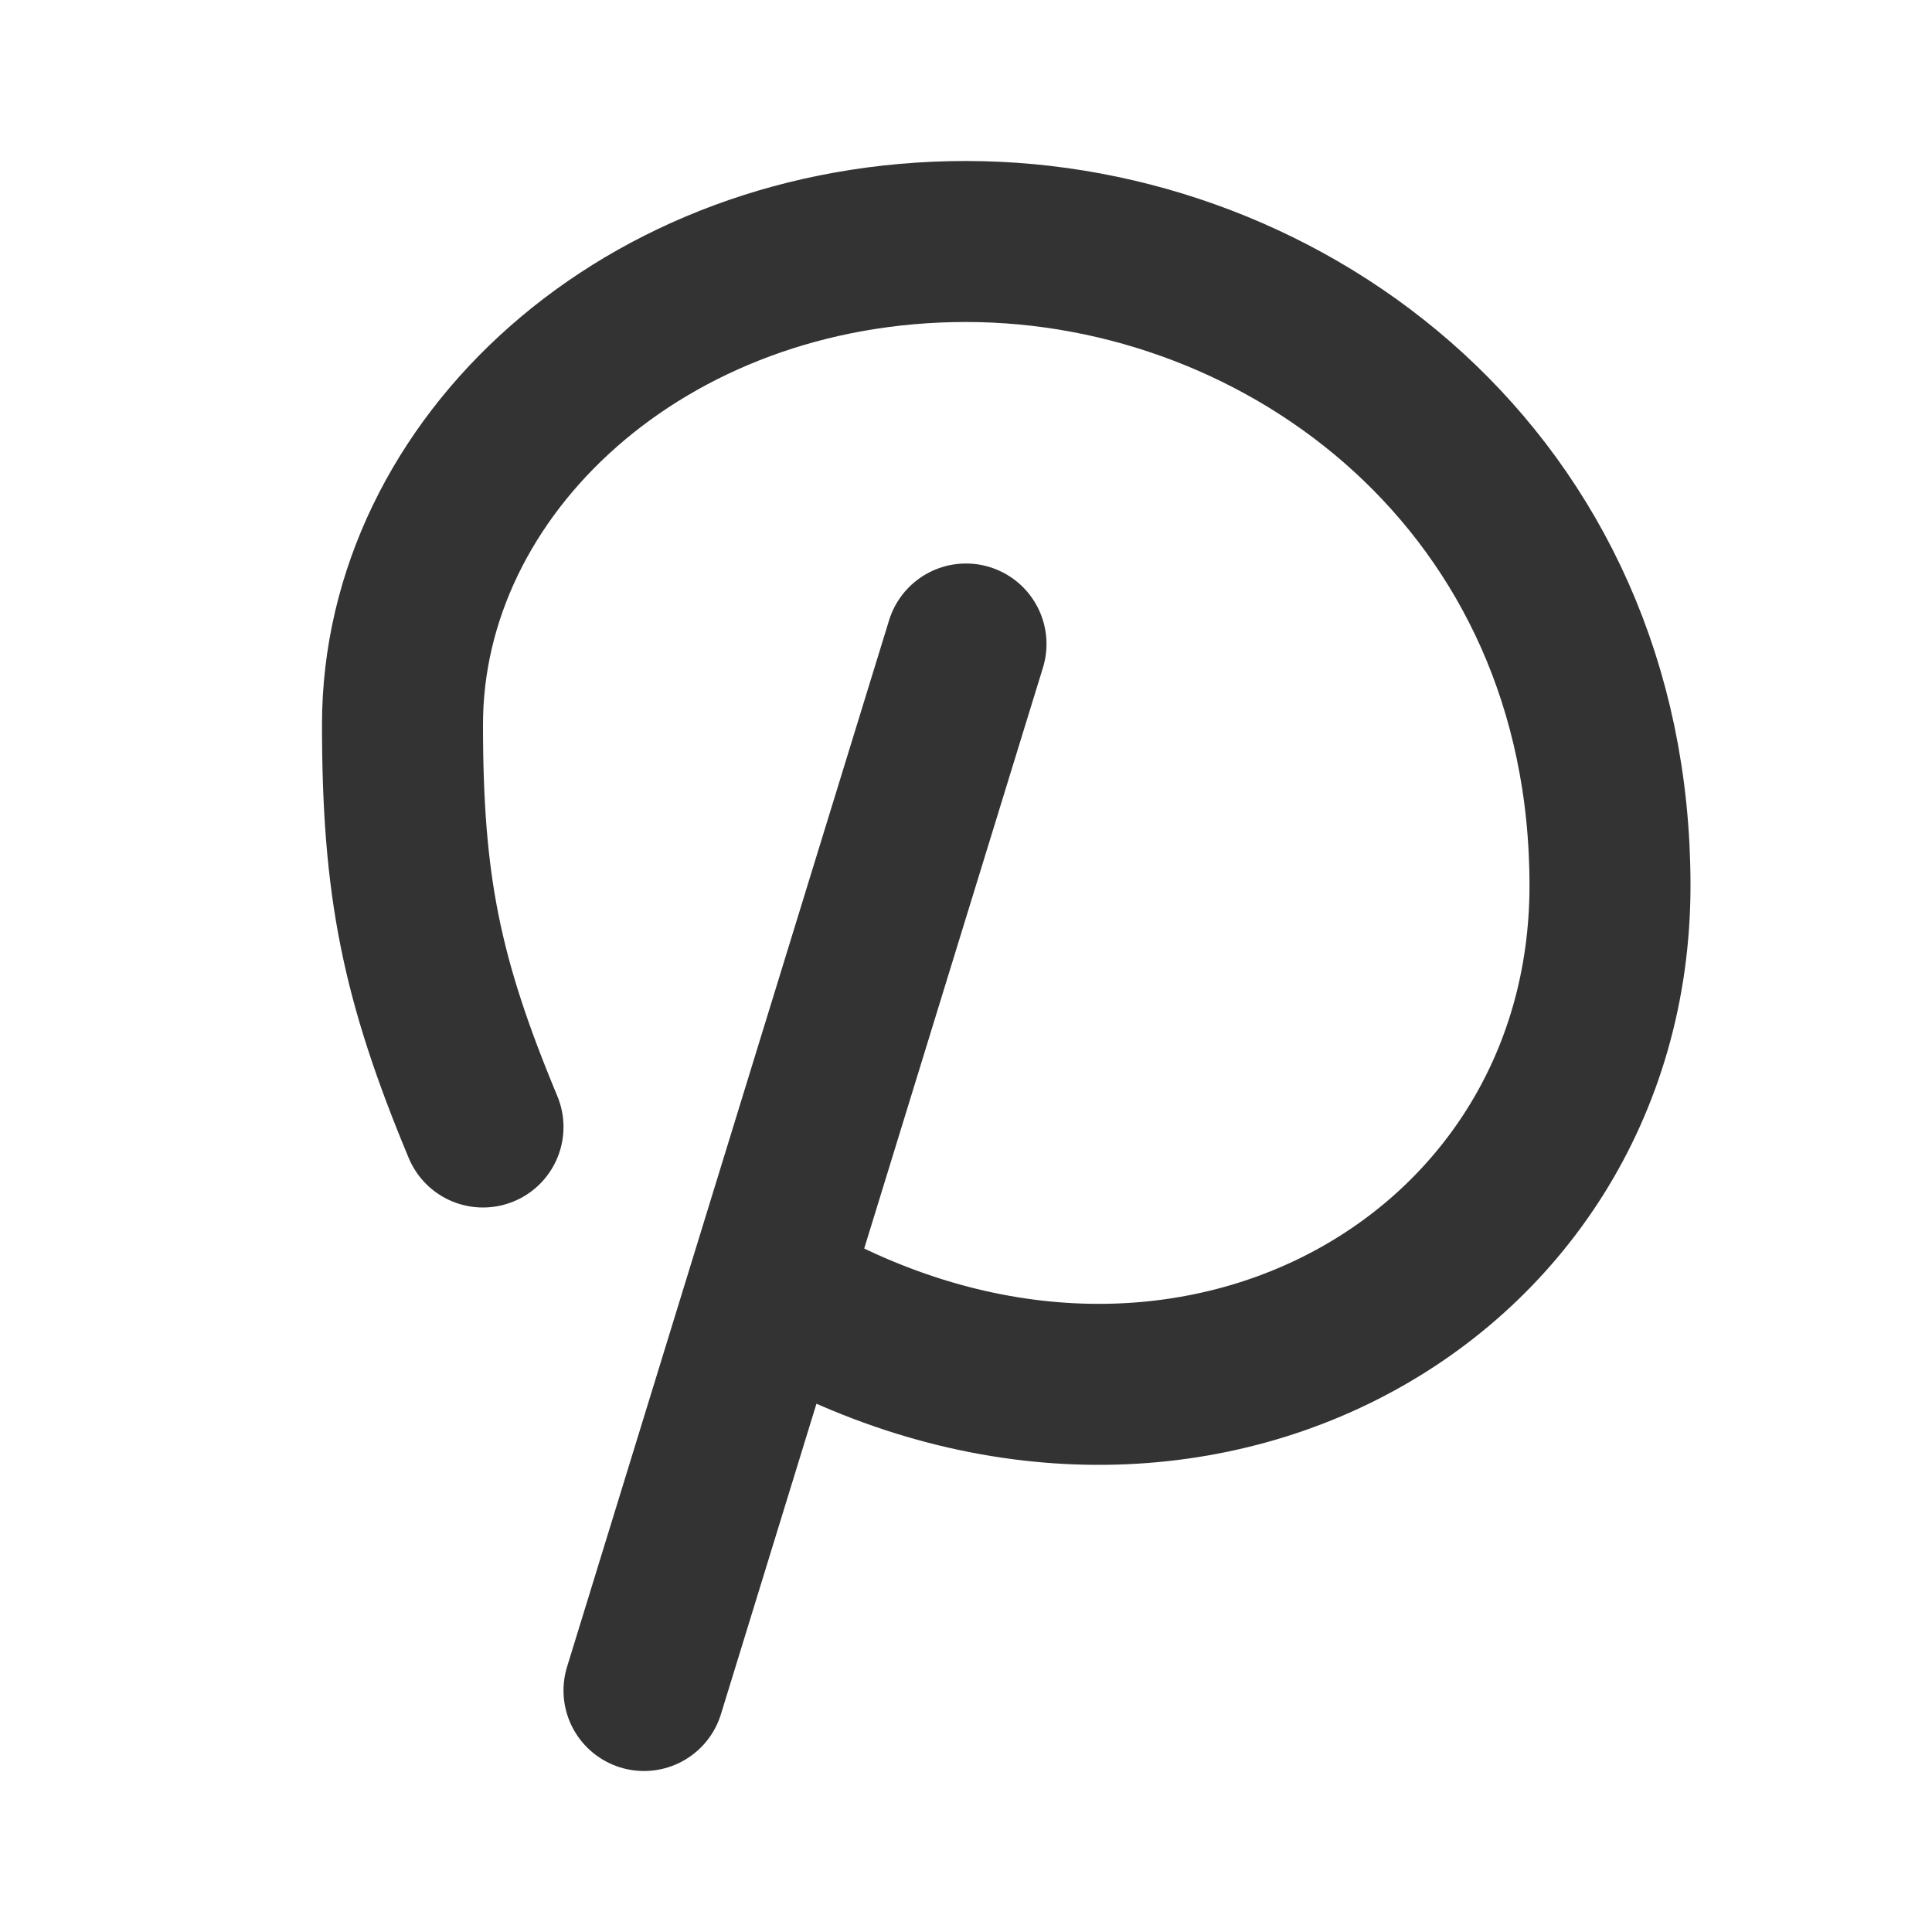 <svg width="72" height="72" viewBox="0 0 72 72" fill="none" xmlns="http://www.w3.org/2000/svg">
<path d="M36 24L28.615 48M28.615 48L24 63M28.615 48C43.615 57 60 48 60 33C60 18 48 9 36 9C24 9 15 17.4 15 27C15 33 15.692 36.462 18 42" stroke="#333333" stroke-width="6" stroke-linecap="round" stroke-linejoin="round"/>
</svg>
